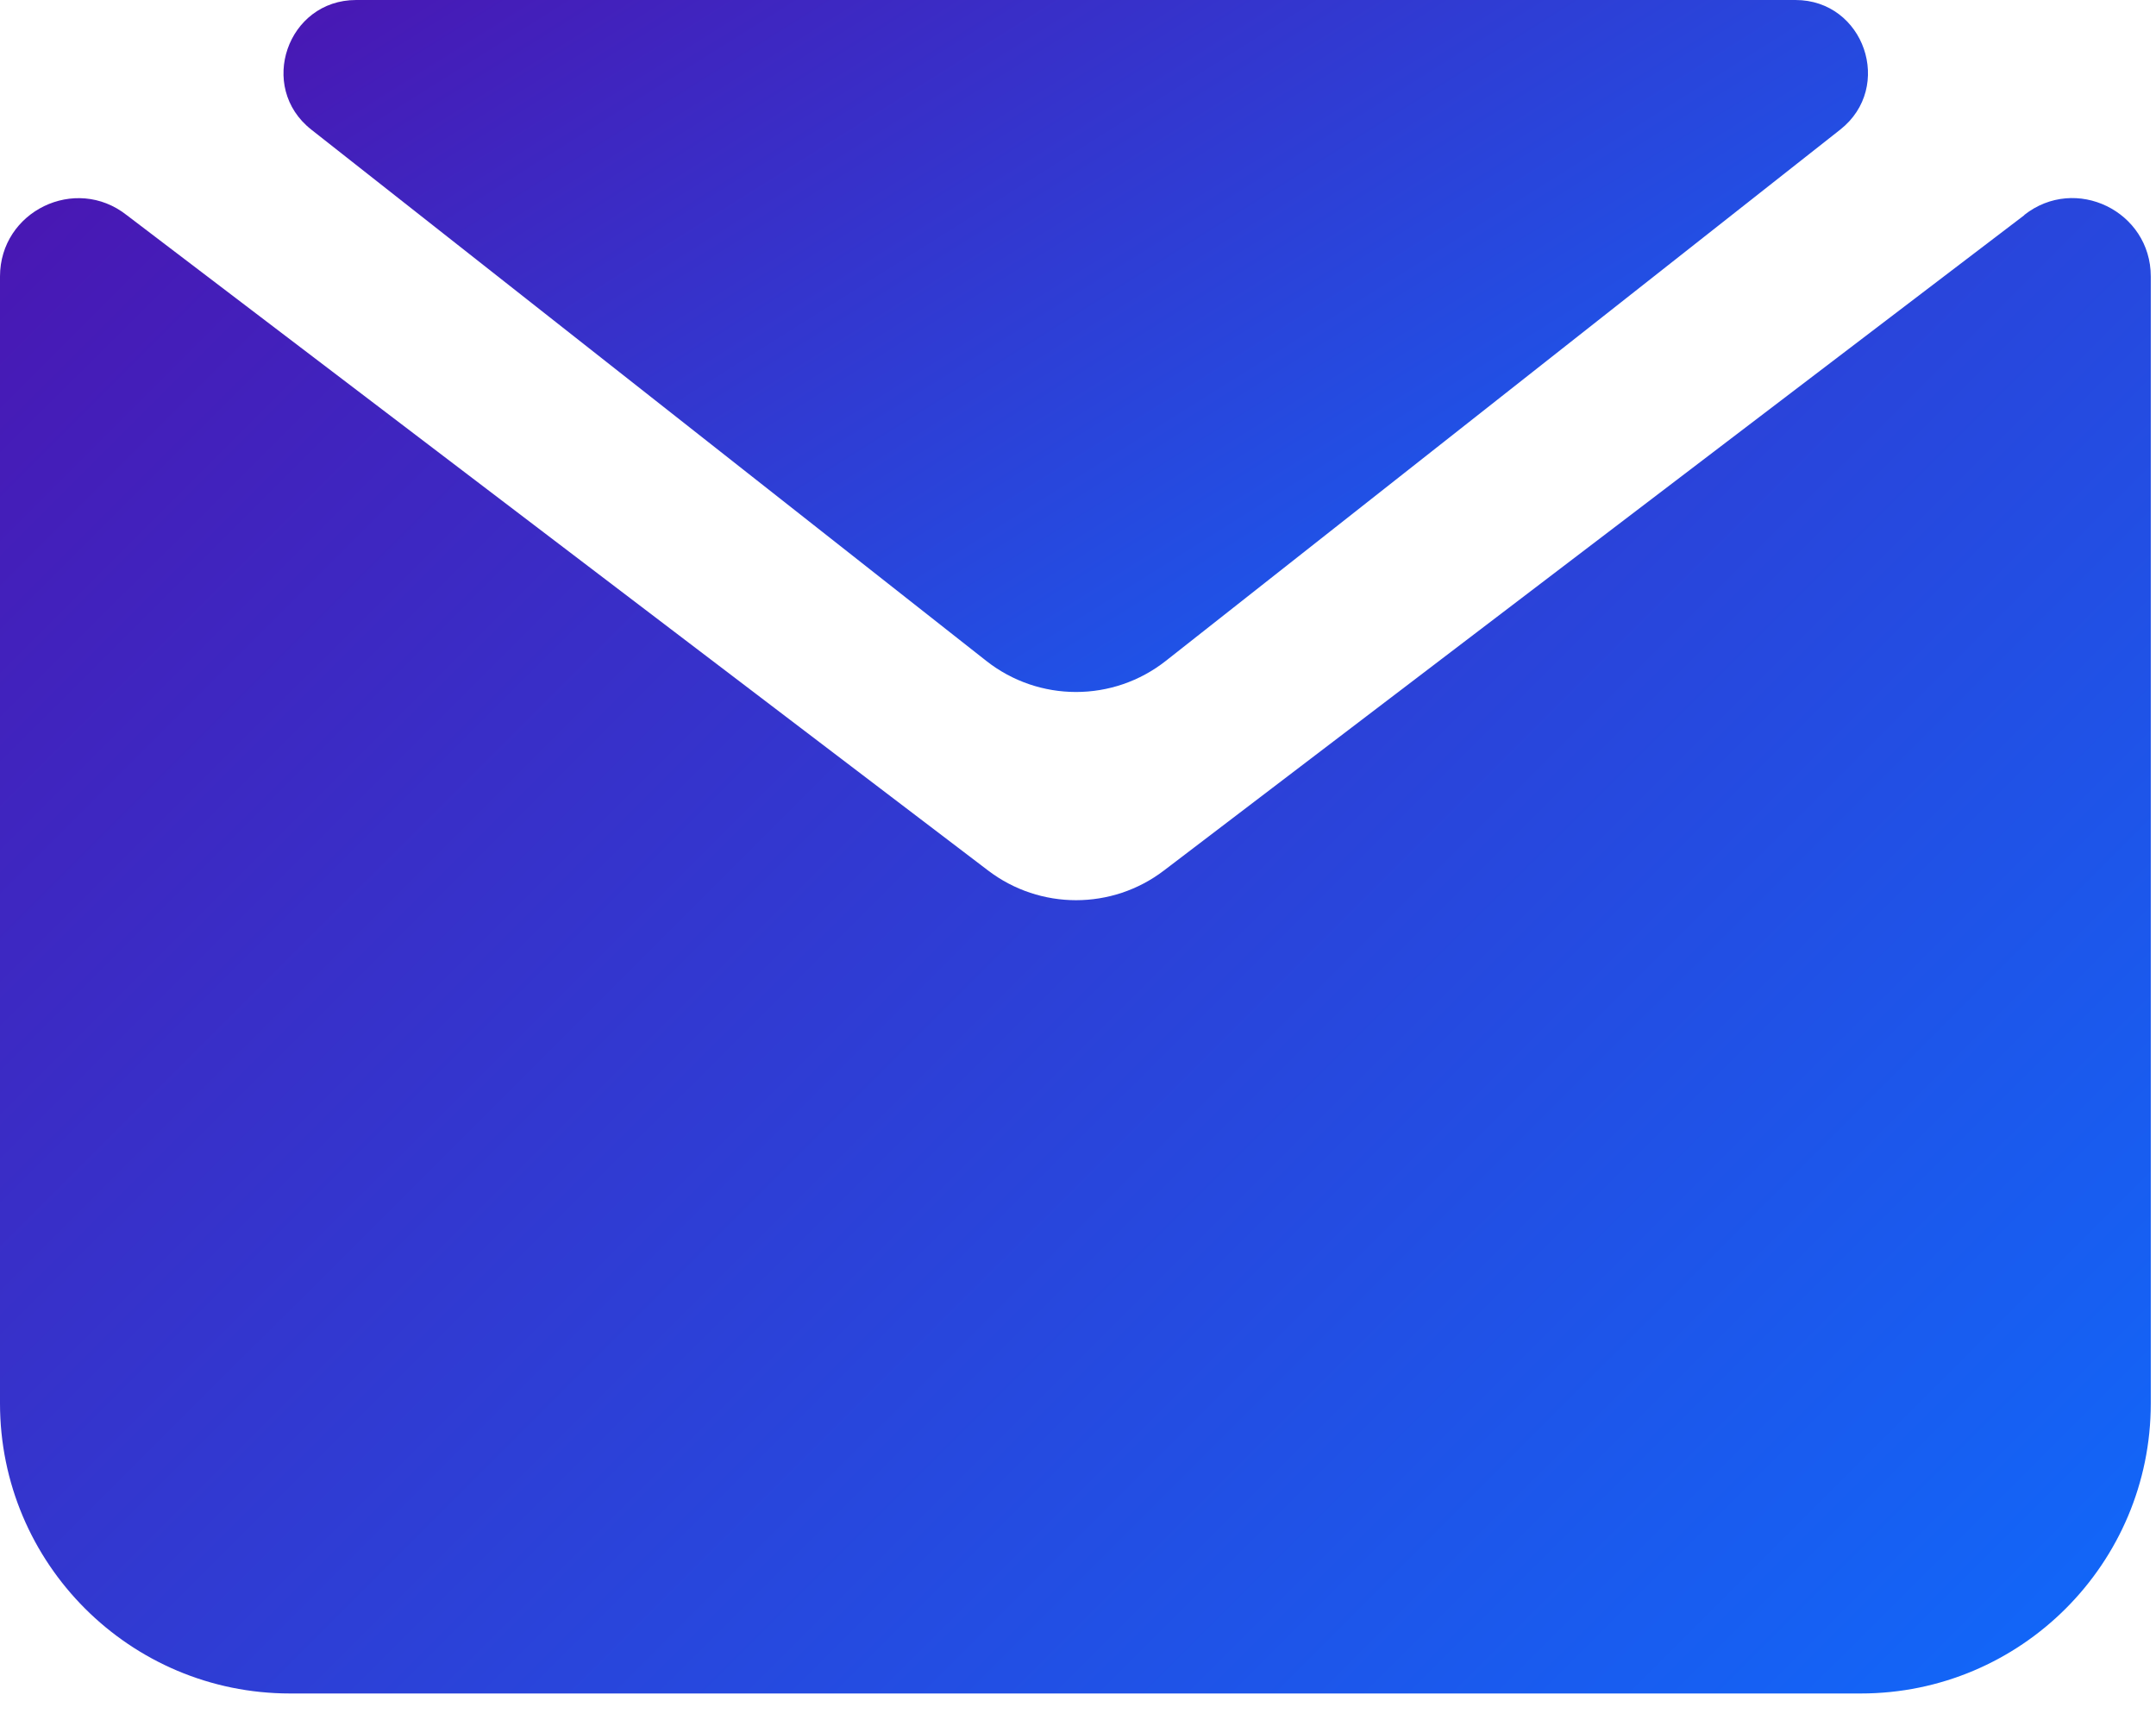 <?xml version="1.0" encoding="UTF-8"?> <svg xmlns="http://www.w3.org/2000/svg" width="79" height="63" viewBox="0 0 79 63" fill="none"><path d="M11.409 4.75L36.139 24.211C38.069 25.73 40.788 25.73 42.717 24.211L67.428 4.75C69.409 3.191 68.307 0 65.788 0H13.05C10.53 0 9.421 3.191 11.409 4.75Z" fill="url(#paint0_linear_29_314)"></path><path d="M74.179 7.879L42.648 31.891C40.75 33.34 38.109 33.34 36.207 31.891L4.641 7.879C2.762 6.398 0 7.738 0 10.129V51.41C0 57.281 4.762 62.039 10.629 62.039H68.18C74.051 62.039 78.809 57.277 78.809 51.41V10.129C78.809 7.738 76.047 6.391 74.168 7.879H74.179Z" fill="url(#paint1_linear_29_314)"></path><defs><linearGradient id="paint0_linear_29_314" x1="-1.4" y1="-9.603" x2="35.306" y2="48.888" gradientUnits="userSpaceOnUse"><stop stop-color="#59009F"></stop><stop offset="1" stop-color="#0D6DFE"></stop></linearGradient><linearGradient id="paint1_linear_29_314" x1="-16" y1="-13.496" x2="72.089" y2="74.672" gradientUnits="userSpaceOnUse"><stop stop-color="#59009F"></stop><stop offset="1" stop-color="#0D6DFE"></stop></linearGradient></defs></svg> 